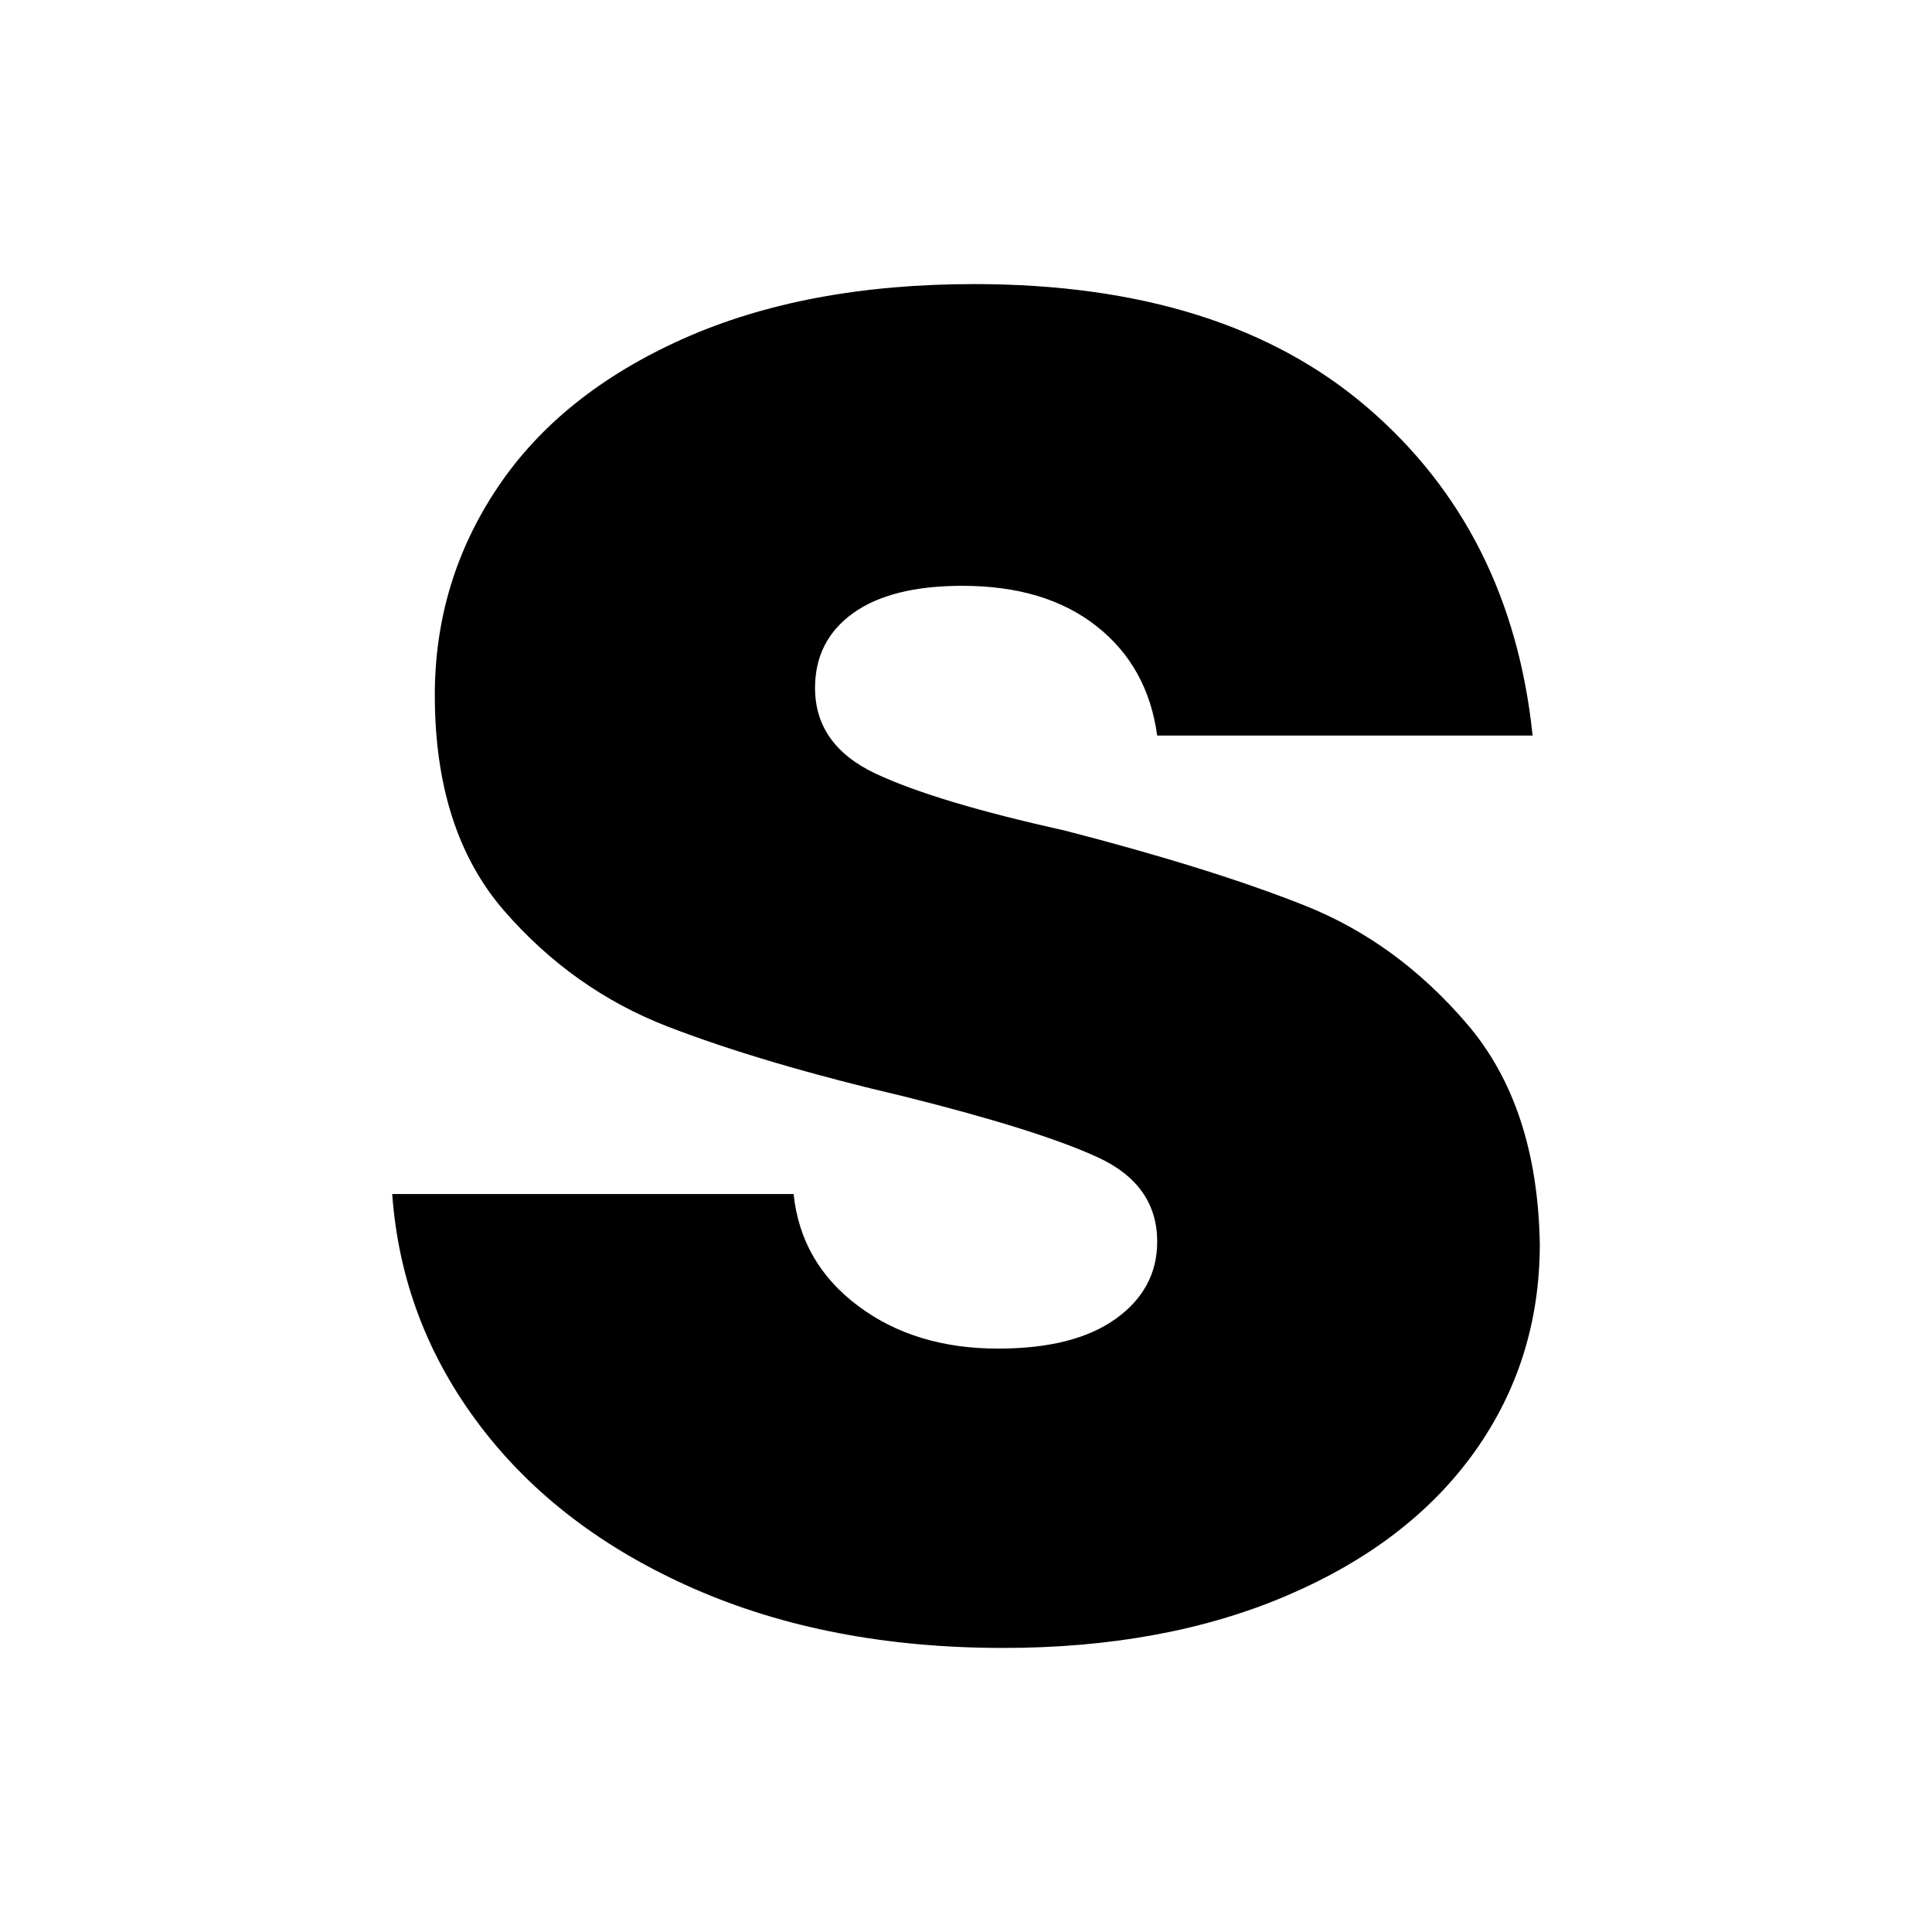 <?xml version="1.0" encoding="UTF-8" standalone="no"?>
<svg
    width="120"
    height="120"
    viewBox="-11 -11 120 120"
    fill="none"
    xmlns="http://www.w3.org/2000/svg"
>
    <path
        d="m 51.288,91.356 c -7.19,0 -13.587,-1.225 -19.188,-3.681 C 26.495,85.214 22.068,81.842 18.819,77.558 15.567,73.277 13.747,68.48 13.36,63.163 h 24.932 c 0.299,2.852 1.63,5.168 3.993,6.94 2.363,1.776 5.262,2.661 8.704,2.661 3.151,0 5.585,-0.615 7.307,-1.847 1.717,-1.229 2.579,-2.828 2.579,-4.794 0,-2.362 -1.232,-4.107 -3.694,-5.241 C 54.727,59.752 50.745,58.499 45.231,57.121 39.327,55.736 34.408,54.282 30.47,52.761 26.539,51.241 23.144,48.834 20.285,45.537 17.433,42.234 16.007,37.779 16.007,32.175 c 0,-4.726 1.304,-9.031 3.911,-12.914 2.607,-3.884 6.444,-6.956 11.516,-9.221 5.069,-2.261 11.095,-3.395 18.075,-3.395 10.338,0 18.483,2.56 24.431,7.673 5.954,5.116 9.373,11.906 10.253,20.37 H 60.875 c -0.39,-2.858 -1.643,-5.123 -3.761,-6.79 -2.118,-1.674 -4.898,-2.512 -8.337,-2.512 -2.954,0 -5.215,0.567 -6.79,1.698 -1.575,1.134 -2.363,2.682 -2.363,4.644 0,2.363 1.253,4.138 3.761,5.323 2.516,1.178 6.427,2.356 11.733,3.531 6.101,1.575 11.072,3.13 14.911,4.658 3.836,1.521 7.204,3.979 10.103,7.374 2.905,3.395 4.406,7.944 4.508,13.648 0,4.827 -1.354,9.135 -4.061,12.928 -2.709,3.785 -6.596,6.759 -11.665,8.921 -5.062,2.163 -10.939,3.246 -17.626,3.246 z"
        fill="currentColor"
    />
</svg>